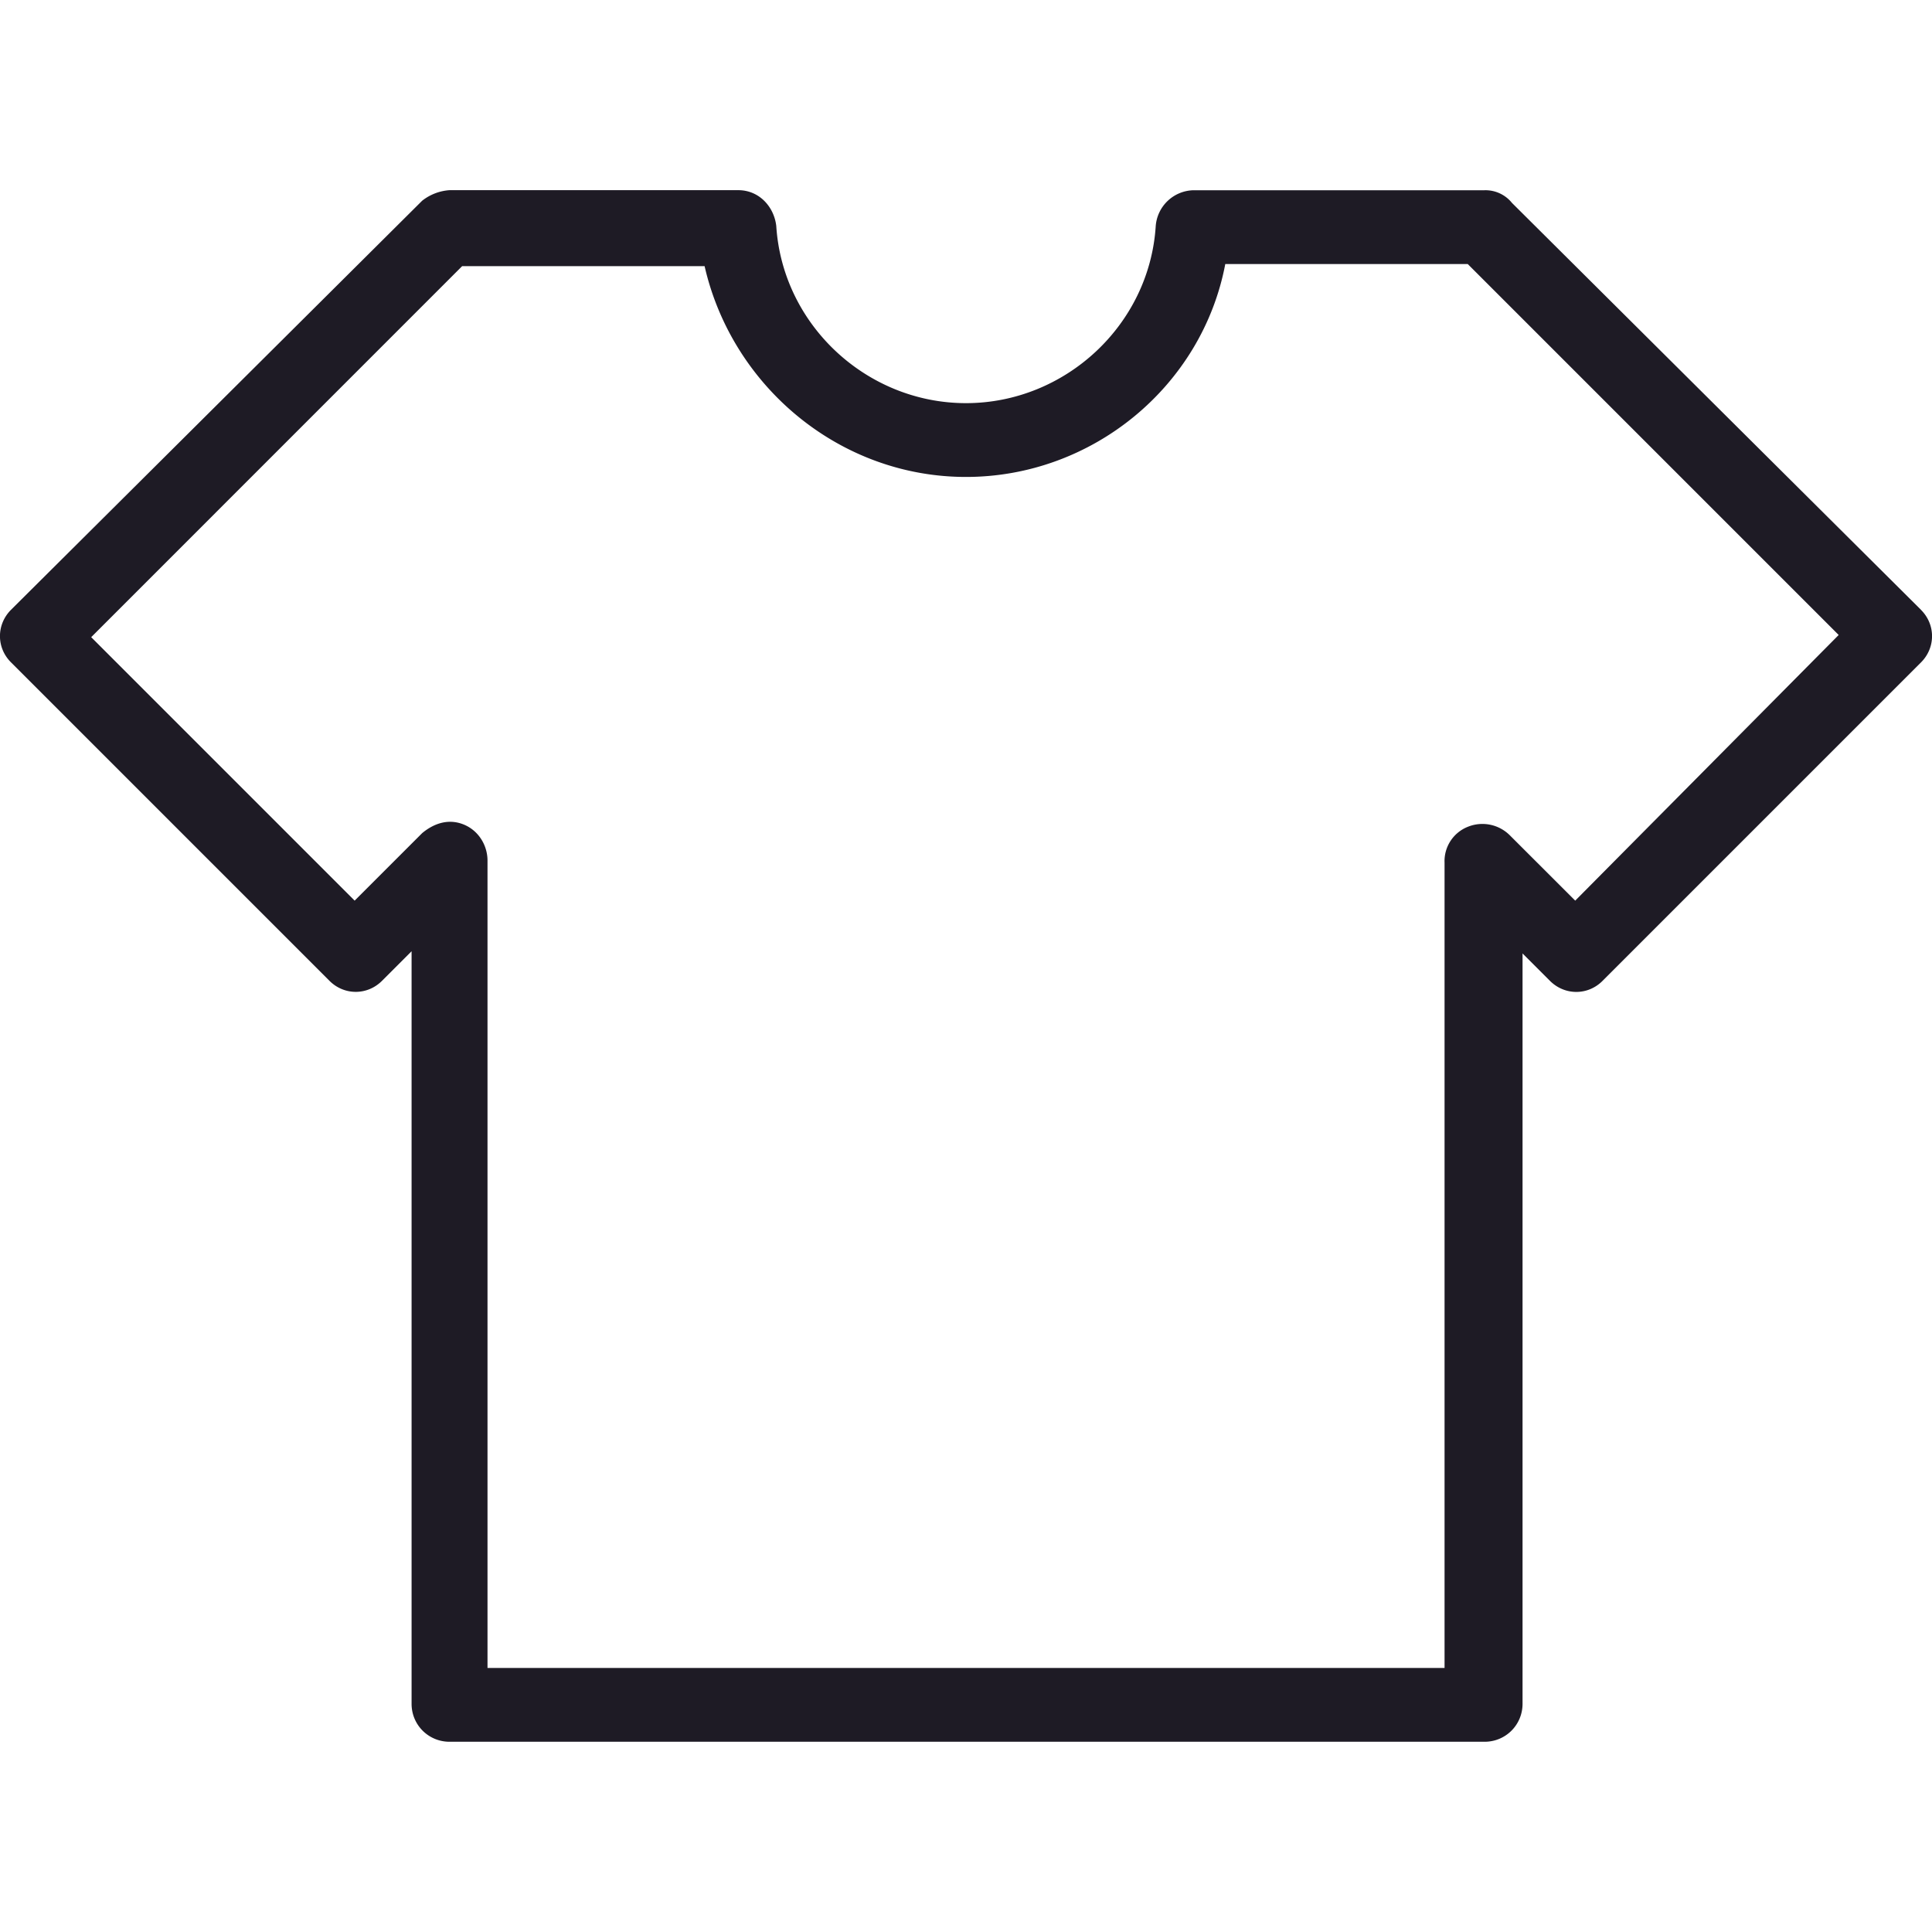 <svg xmlns="http://www.w3.org/2000/svg" width="30" height="30" fill="none"><g clip-path="url(#a)"><path fill="#1E1B25" d="m29.828 9.468-6.35-6.317a.528.528 0 0 0-.426-.197h-4.517a.602.602 0 0 0-.589.557C17.848 5.049 16.538 6.26 15 6.26c-1.539 0-2.848-1.212-2.946-2.75-.033-.295-.262-.557-.59-.557H6.98a.77.77 0 0 0-.425.164L.172 9.468c-.23.23-.23.59 0 .818l4.943 4.943c.229.23.589.23.818 0l.458-.458v11.686c0 .327.262.589.59.589h16.071c.328 0 .59-.262.59-.59V14.805l.425.425c.23.23.59.23.818 0l4.943-4.943c.23-.229.23-.589 0-.818Zm-5.368 4.517-1.015-1.014a.602.602 0 0 0-.654-.132.573.573 0 0 0-.36.557V25.9H7.57V13.363c0-.229-.131-.458-.36-.556-.23-.098-.459-.033-.655.13l-1.048 1.048-4.091-4.091 5.76-5.761h3.765c.426 1.865 2.095 3.273 4.059 3.273s3.666-1.408 4.026-3.306h3.765l5.76 5.76-4.091 4.125Z"/></g><defs><clipPath id="a"><path fill="#fff" d="M0 0h30v30H0z"/></clipPath></defs></svg>